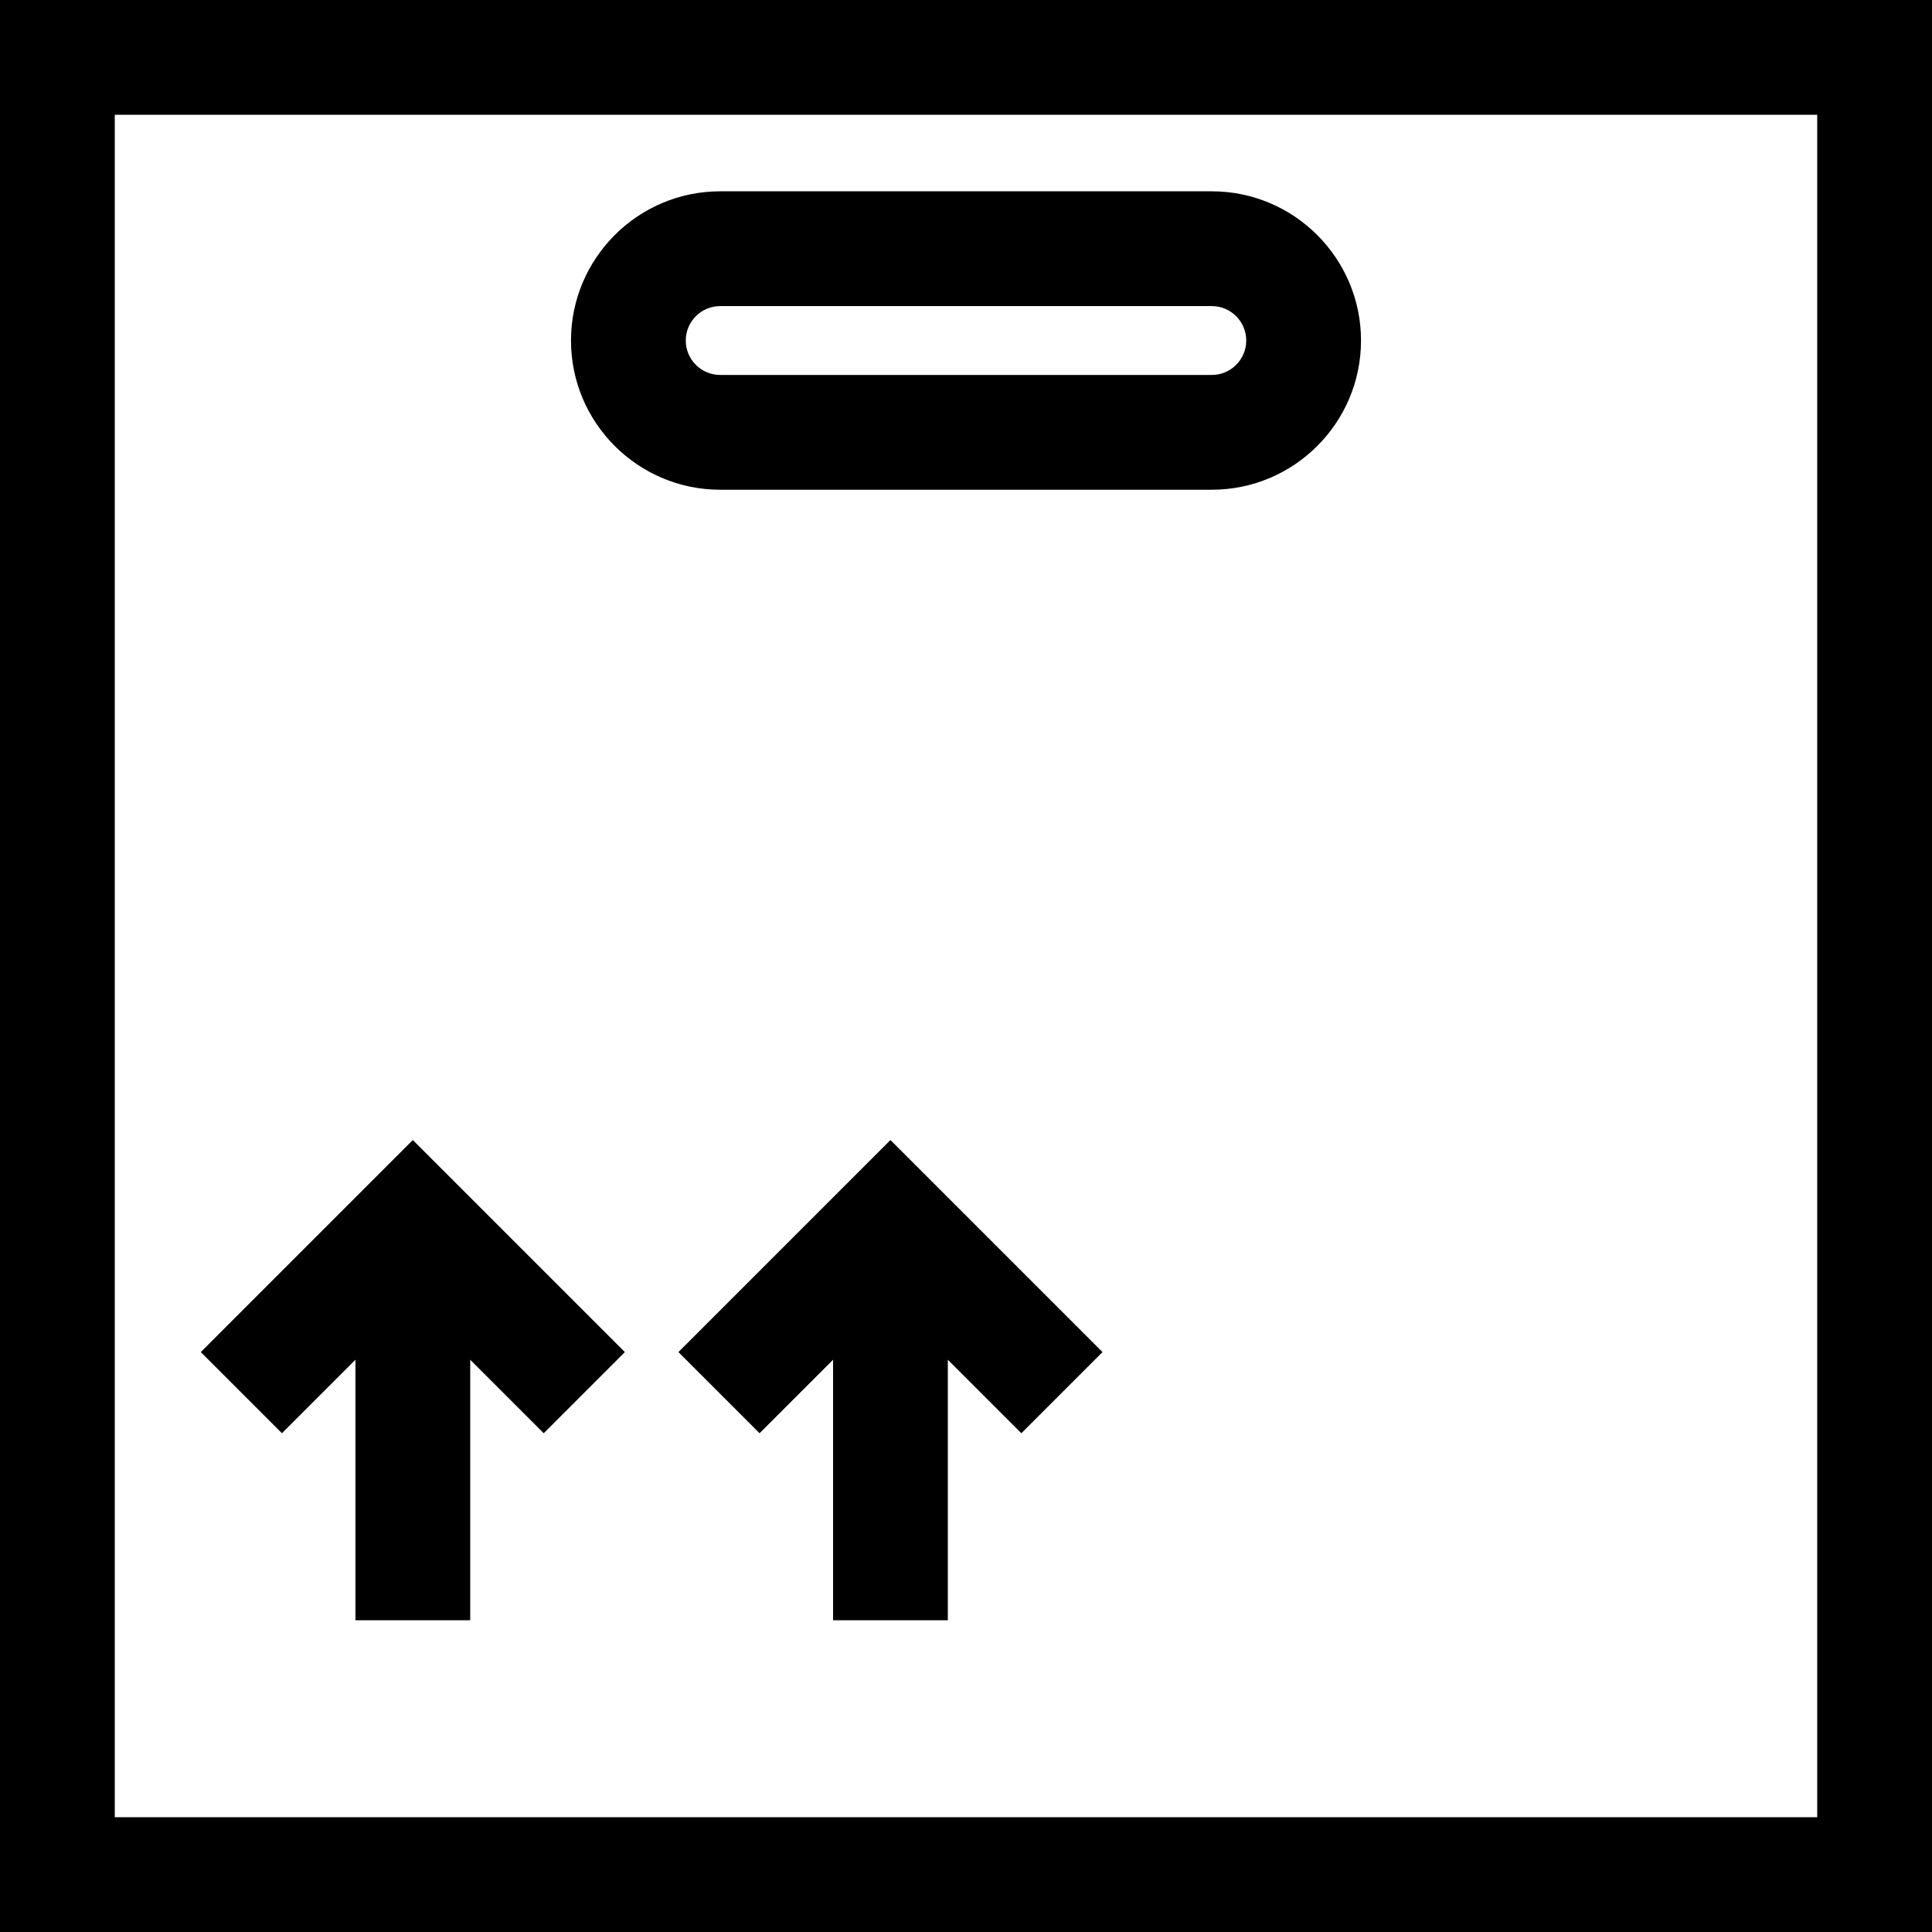<?xml version="1.0" encoding="iso-8859-1"?>
<!-- Uploaded to: SVG Repo, www.svgrepo.com, Generator: SVG Repo Mixer Tools -->
<svg fill="#000000" height="800px" width="800px" version="1.1" id="Layer_1" xmlns="http://www.w3.org/2000/svg" xmlns:xlink="http://www.w3.org/1999/xlink" 
	 viewBox="0 0 512 512" xml:space="preserve">
<g>
	<g>
		<path d="M0,0.001v511.999h512V0.001H0z M481.583,481.582H30.417V30.418h451.166V481.582z"/>
	</g>
</g>
<g>
	<g>
		<path d="M321.139,50.699H190.861c-21.804,0-39.542,17.738-39.542,39.542s17.738,39.542,39.542,39.542h130.279
			c21.804,0,39.542-17.738,39.542-39.542S342.943,50.699,321.139,50.699z M321.139,99.366H190.861c-5.031,0-9.125-4.093-9.125-9.125
			c0-5.032,4.093-9.125,9.125-9.125h130.279c5.031,0,9.125,4.093,9.125,9.125C330.265,95.273,326.17,99.366,321.139,99.366z"/>
	</g>
</g>
<g>
	<g>
		<polygon points="109.403,302.122 53.21,358.316 74.718,379.824 94.195,360.347 94.195,429.379 124.612,429.379 124.612,360.347 
			144.089,379.824 165.597,358.316 		"/>
	</g>
</g>
<g>
	<g>
		<polygon points="235.98,302.122 179.787,358.316 201.295,379.824 220.772,360.347 220.772,429.379 251.189,429.379 
			251.189,360.347 270.666,379.824 292.174,358.316 		"/>
	</g>
</g>
</svg>